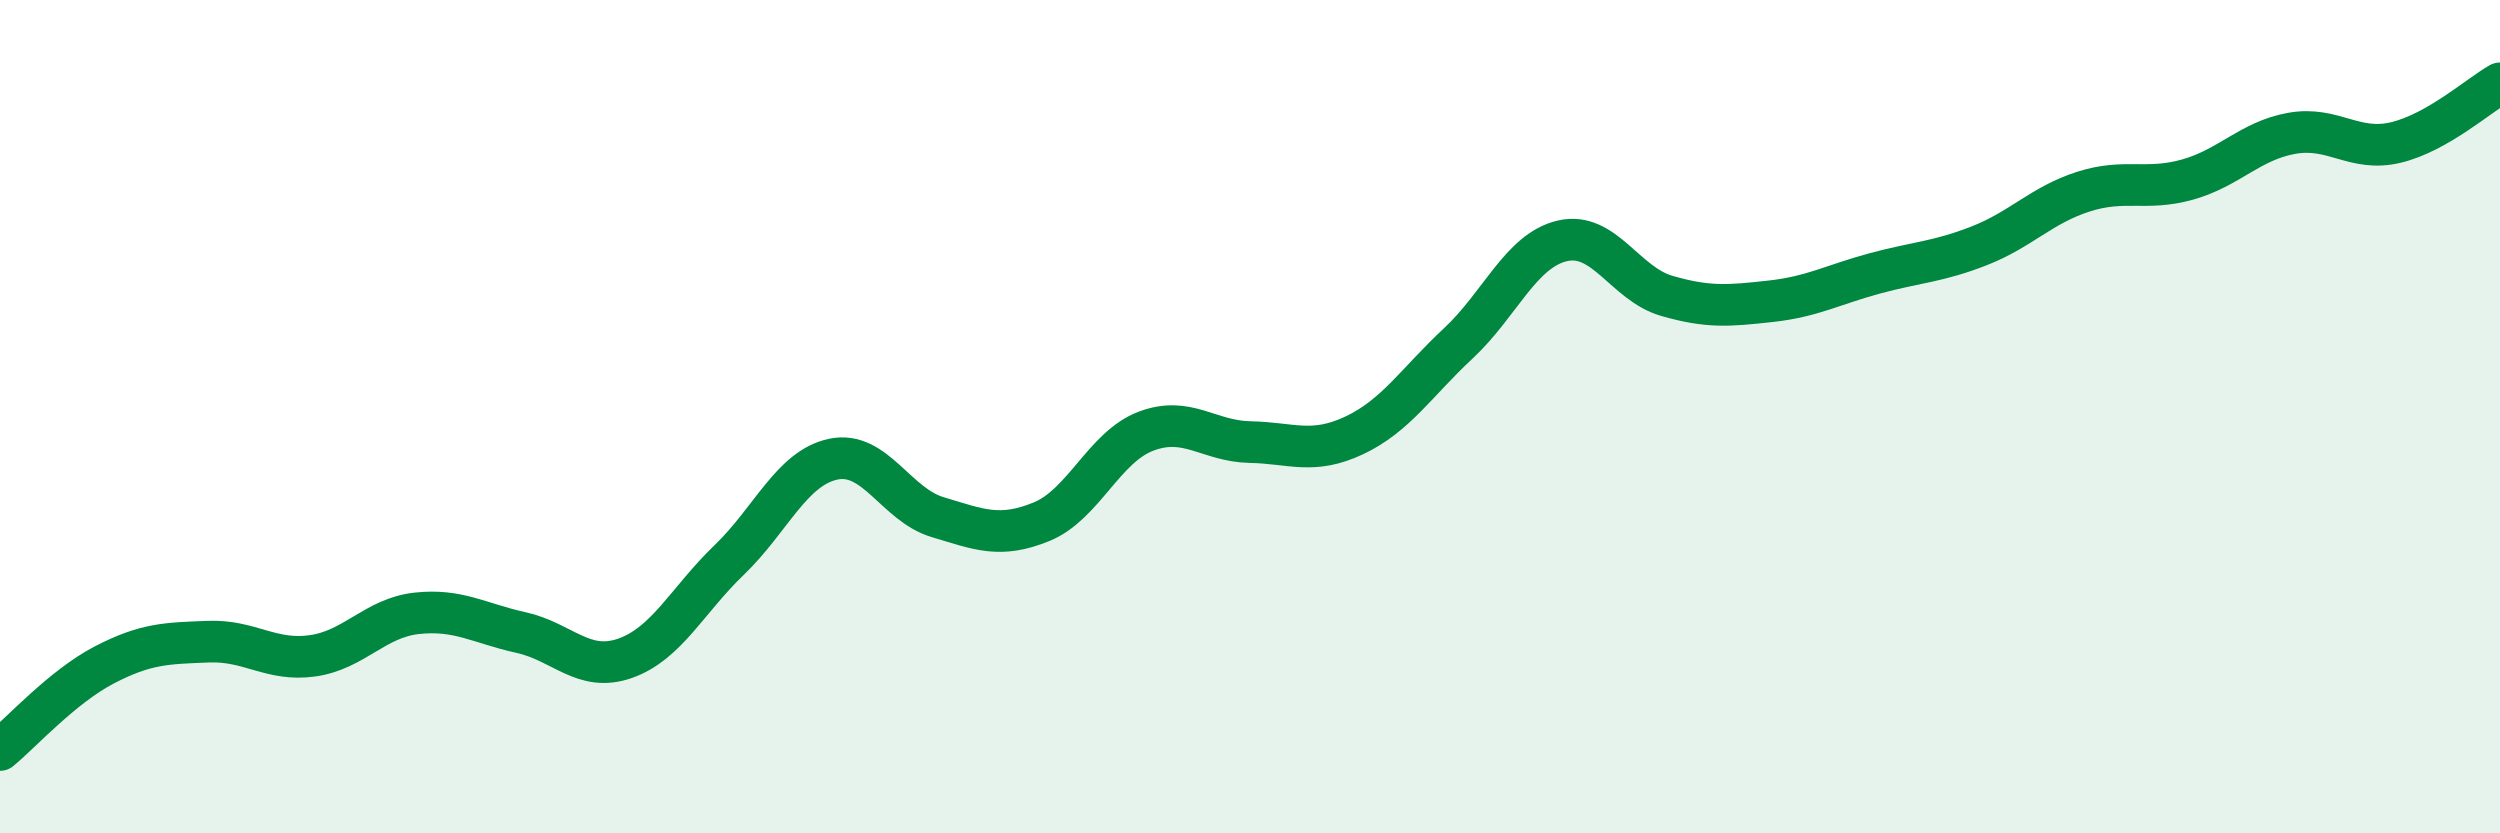 
    <svg width="60" height="20" viewBox="0 0 60 20" xmlns="http://www.w3.org/2000/svg">
      <path
        d="M 0,18 C 0.5,17.59 1.5,16.48 2.5,15.96 C 3.5,15.44 4,15.44 5,15.4 C 6,15.36 6.5,15.88 7.5,15.74 C 8.5,15.6 9,14.83 10,14.72 C 11,14.61 11.5,14.96 12.5,15.18 C 13.5,15.4 14,16.15 15,15.8 C 16,15.45 16.5,14.4 17.5,13.44 C 18.5,12.48 19,11.23 20,11.02 C 21,10.81 21.5,12.11 22.5,12.41 C 23.5,12.71 24,12.93 25,12.52 C 26,12.11 26.5,10.73 27.5,10.35 C 28.5,9.97 29,10.59 30,10.61 C 31,10.63 31.5,10.92 32.5,10.45 C 33.5,9.98 34,9.17 35,8.24 C 36,7.31 36.5,6.01 37.5,5.78 C 38.5,5.55 39,6.81 40,7.1 C 41,7.39 41.5,7.34 42.5,7.23 C 43.5,7.12 44,6.83 45,6.56 C 46,6.29 46.5,6.29 47.5,5.9 C 48.5,5.51 49,4.92 50,4.6 C 51,4.28 51.5,4.59 52.5,4.31 C 53.5,4.03 54,3.38 55,3.2 C 56,3.02 56.5,3.66 57.5,3.42 C 58.5,3.18 59.5,2.28 60,2L60 20L0 20Z"
        fill="#008740"
        opacity="0.1"
        stroke-linecap="round"
        stroke-linejoin="round"
      />
      <path
        d="M 0,18 C 0.5,17.59 1.5,16.48 2.5,15.96 C 3.5,15.44 4,15.44 5,15.4 C 6,15.36 6.5,15.88 7.5,15.74 C 8.5,15.6 9,14.83 10,14.72 C 11,14.61 11.5,14.96 12.5,15.18 C 13.5,15.4 14,16.15 15,15.8 C 16,15.45 16.5,14.4 17.5,13.44 C 18.5,12.48 19,11.23 20,11.02 C 21,10.81 21.5,12.11 22.5,12.41 C 23.5,12.71 24,12.93 25,12.52 C 26,12.11 26.5,10.73 27.5,10.35 C 28.5,9.97 29,10.59 30,10.61 C 31,10.63 31.5,10.92 32.5,10.45 C 33.5,9.98 34,9.17 35,8.24 C 36,7.31 36.5,6.01 37.5,5.78 C 38.5,5.55 39,6.81 40,7.1 C 41,7.39 41.5,7.34 42.5,7.23 C 43.5,7.12 44,6.83 45,6.56 C 46,6.29 46.5,6.29 47.5,5.9 C 48.5,5.51 49,4.92 50,4.6 C 51,4.28 51.5,4.59 52.5,4.31 C 53.5,4.03 54,3.38 55,3.2 C 56,3.02 56.5,3.66 57.5,3.42 C 58.5,3.18 59.5,2.28 60,2"
        stroke="#008740"
        stroke-width="1"
        fill="none"
        stroke-linecap="round"
        stroke-linejoin="round"
      />
    </svg>
  